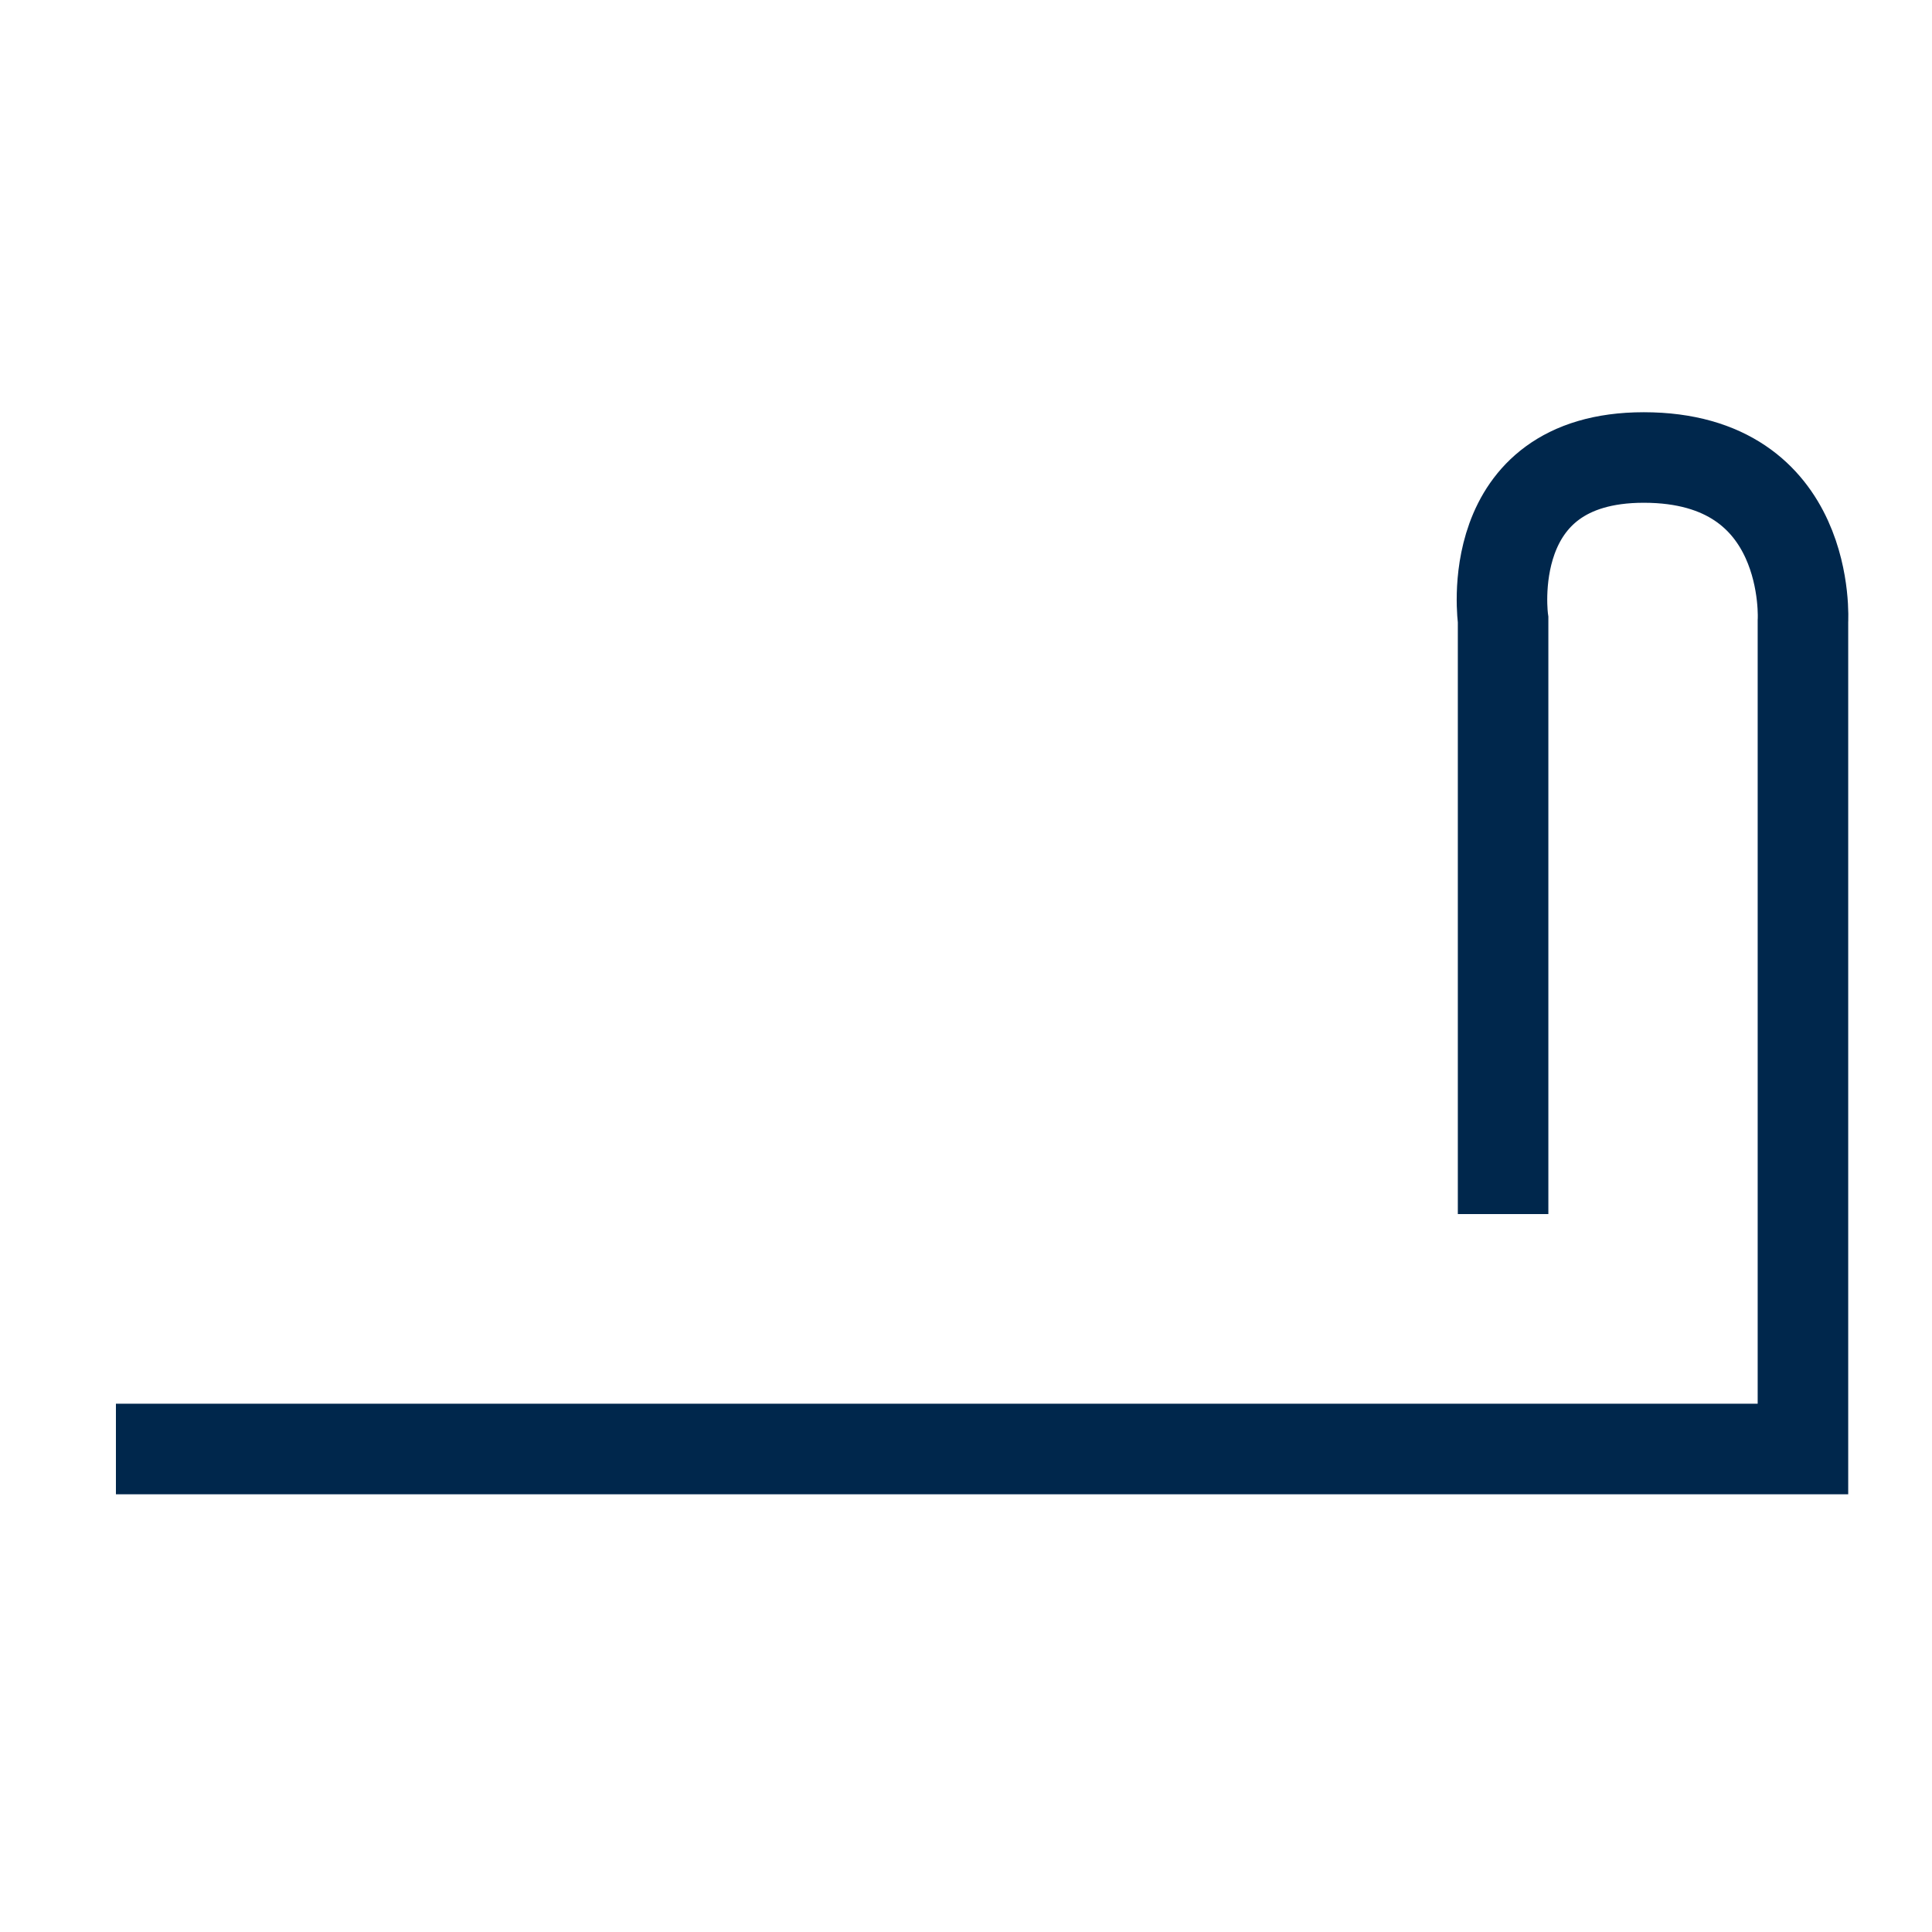 <svg xmlns="http://www.w3.org/2000/svg" xmlns:xlink="http://www.w3.org/1999/xlink" id="Layer_1" x="0px" y="0px" viewBox="0 0 250 250" style="enable-background:new 0 0 250 250;" xml:space="preserve"><style type="text/css">	.st0{fill:none;stroke:#00274C;stroke-width:11.715;stroke-miterlimit:10;}</style><path class="st0" d="M15,187.5h0.6h217.7V80.4c0,0,1.3-21.2-20.6-21.2c-21.2,0-18.2,21-18.2,21v76.9"></path></svg>